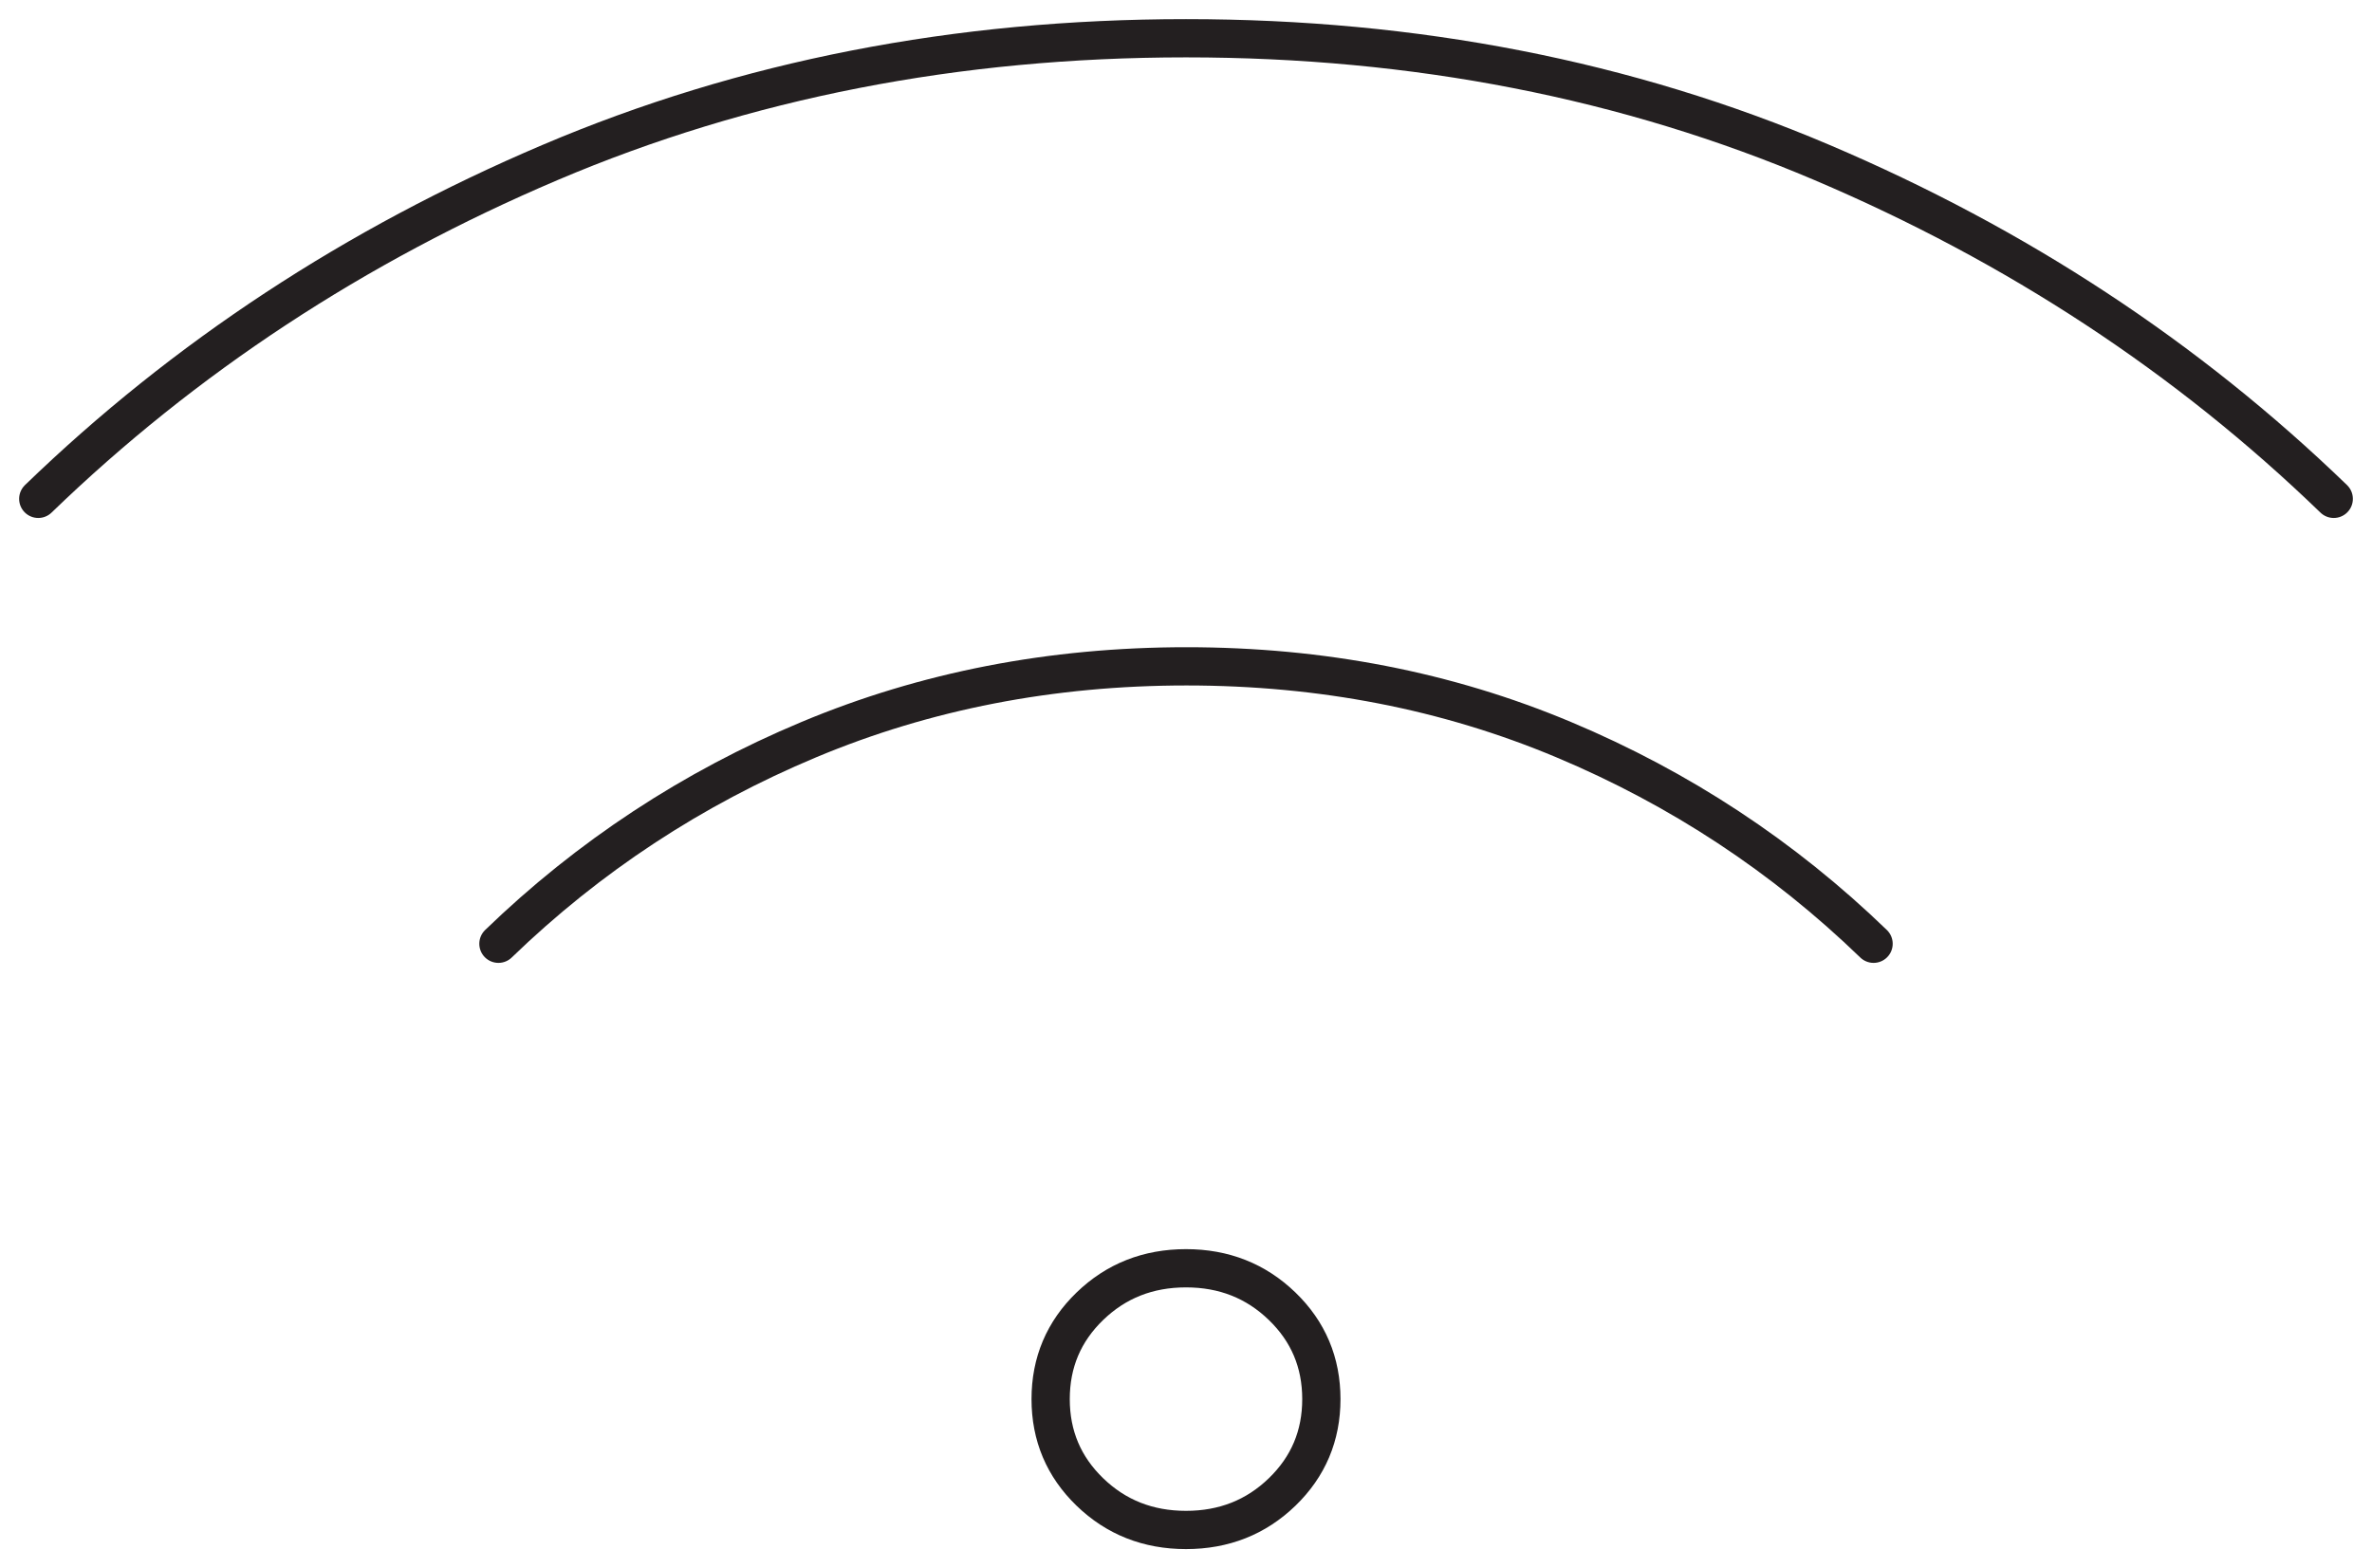 <svg width="62" height="41" viewBox="0 0 62 41" fill="none" xmlns="http://www.w3.org/2000/svg">
<path d="M13.028 24.674C15.387 22.393 18.091 20.614 21.142 19.337C24.192 18.06 27.482 17.421 31.012 17.421C34.542 17.421 37.828 18.06 40.87 19.337C43.913 20.614 46.613 22.393 48.972 24.674M1 13.042C4.821 9.347 9.278 6.417 14.373 4.25C19.467 2.083 25.009 1 31 1C36.991 1 42.533 2.083 47.627 4.25C52.722 6.417 57.179 9.347 61 13.042M31 40C30.009 40 29.172 39.669 28.488 39.008C27.804 38.346 27.462 37.537 27.462 36.579C27.462 35.621 27.804 34.811 28.488 34.15C29.172 33.489 30.009 33.158 31 33.158C31.991 33.158 32.828 33.489 33.512 34.15C34.196 34.811 34.538 35.621 34.538 36.579C34.538 37.537 34.196 38.346 33.512 39.008C32.828 39.669 31.991 40 31 40Z" stroke="#231F20" stroke-linecap="round"/>
</svg>
